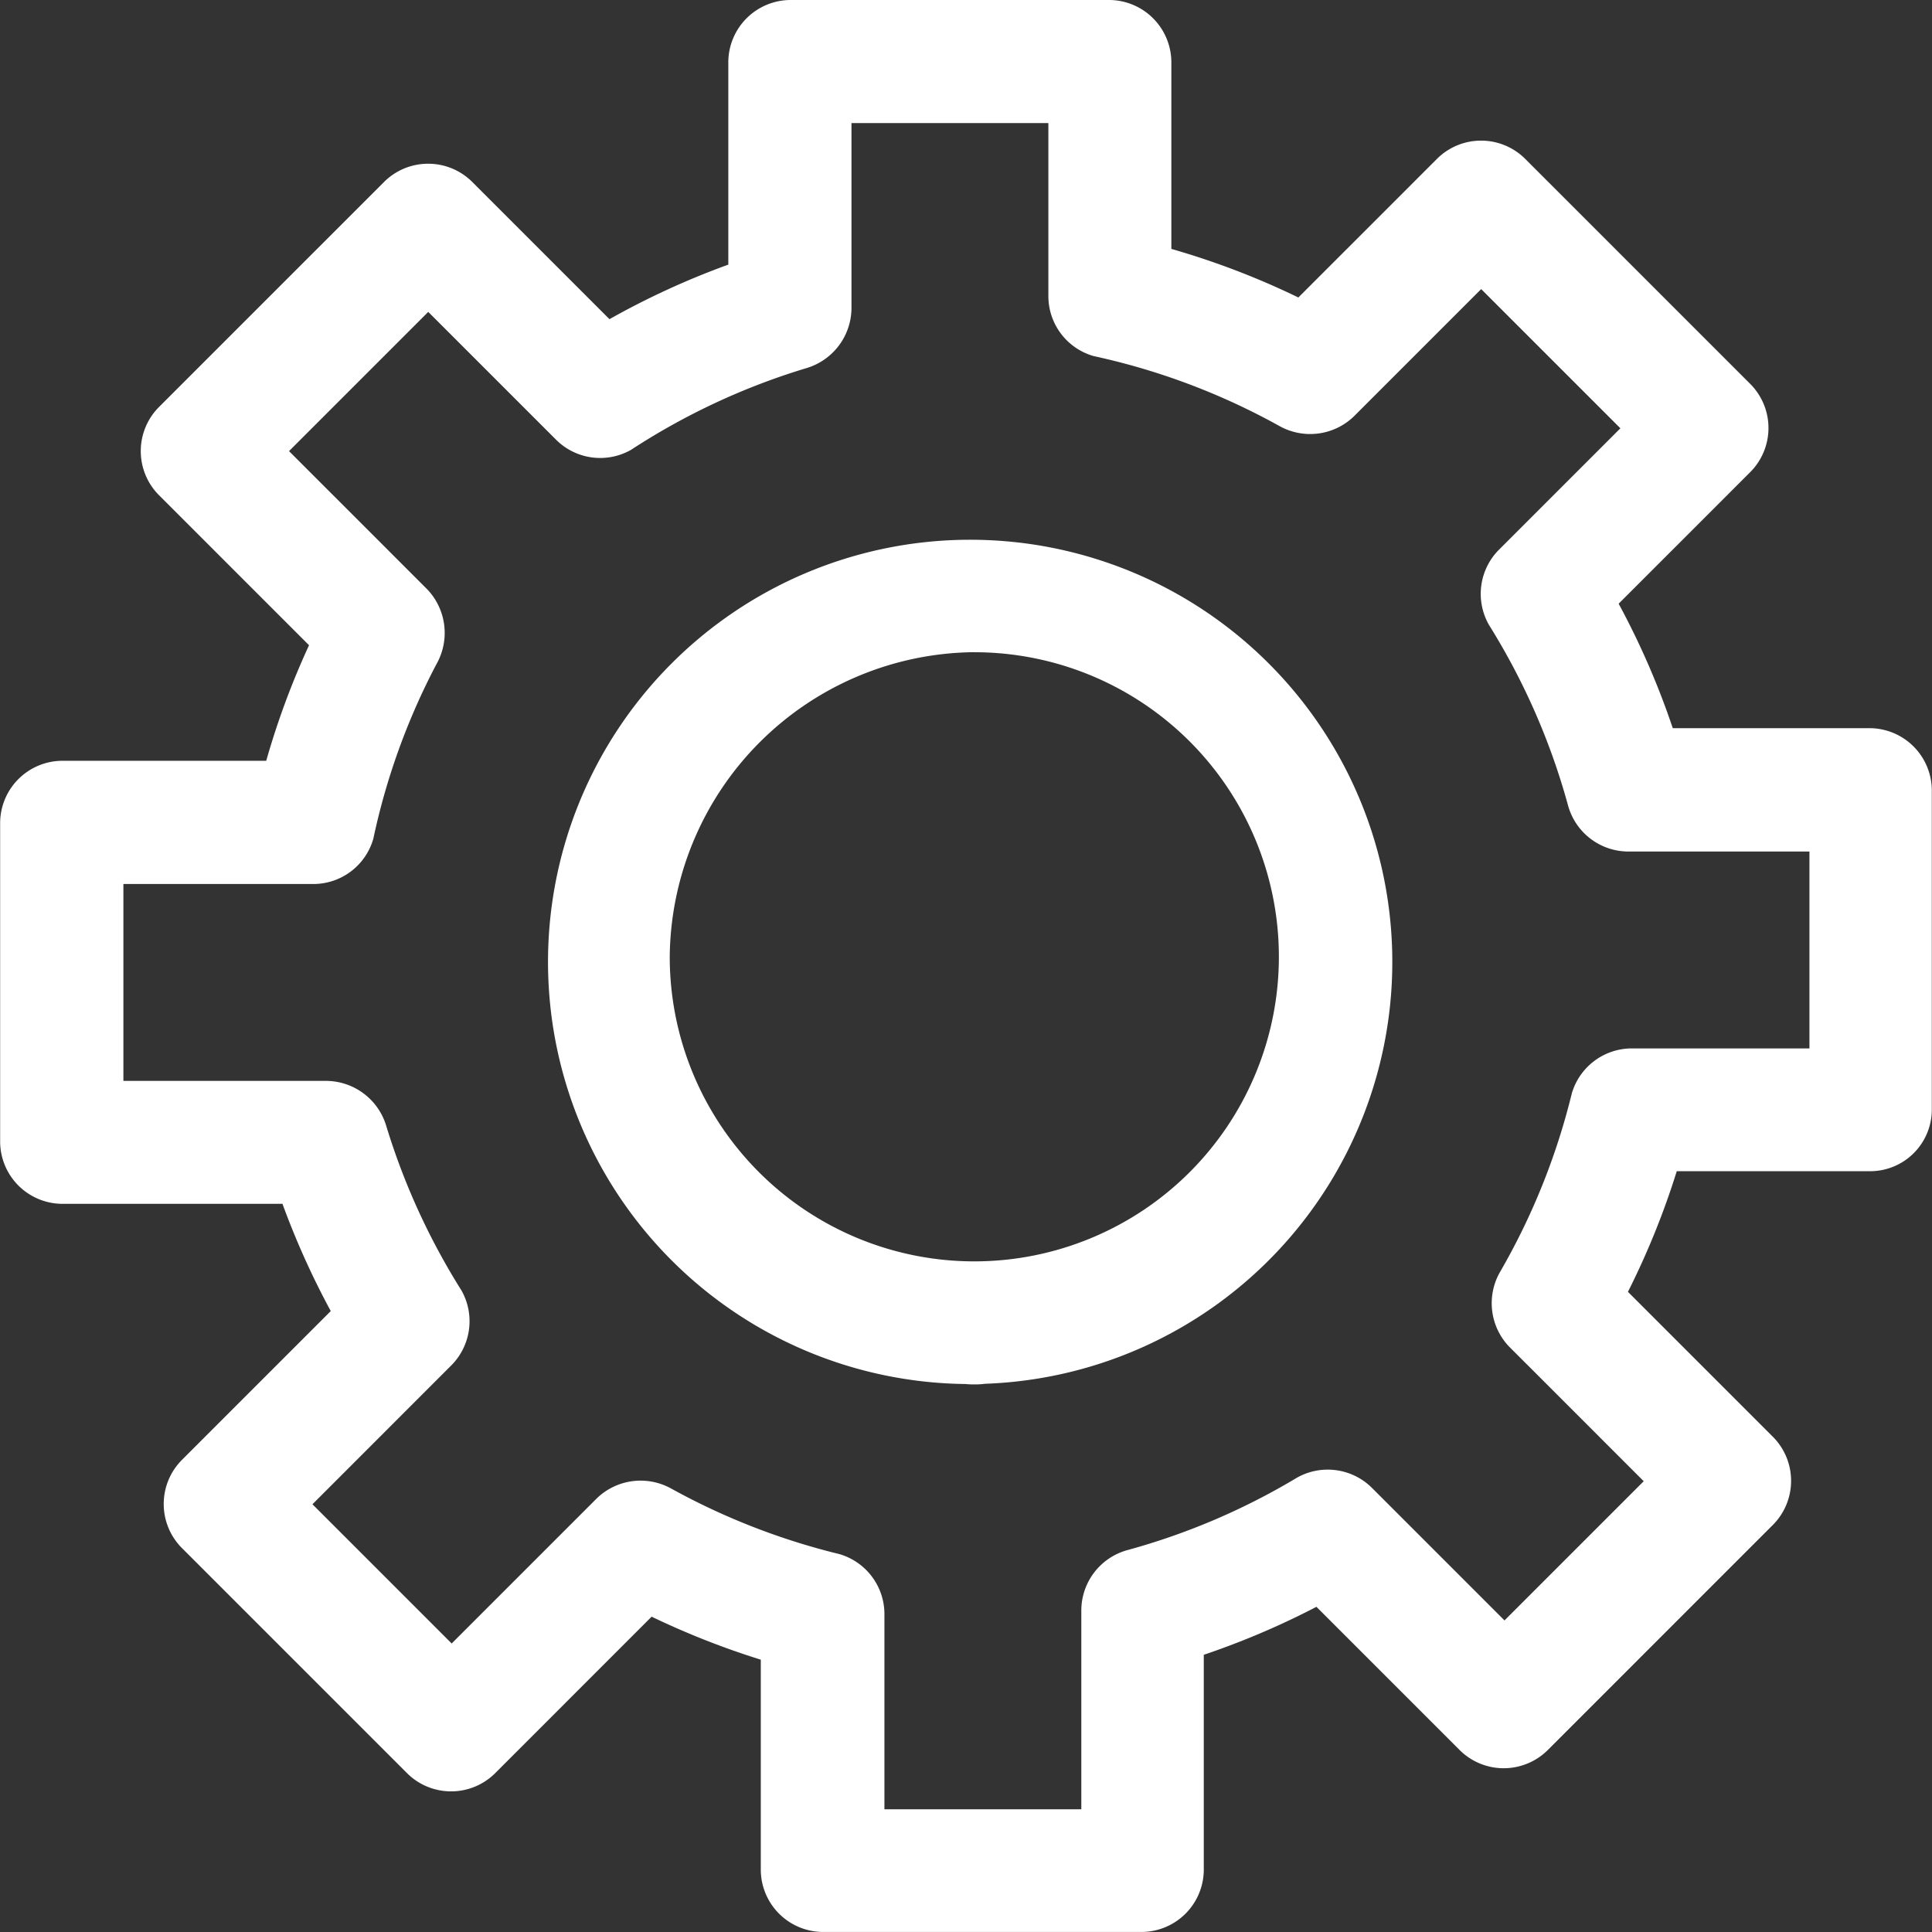 <svg xmlns="http://www.w3.org/2000/svg" width="41.162" height="41.162" viewBox="0 0 41.162 41.162"><rect x="0" y="0" width="41.162" height="41.162" fill="#333333" stroke="none"/><g transform="translate(-1051.861 -197.5)"><path d="M1053.172,223.148h4.707a17.2,17.2,0,0,0,1.029,2.285l-3.183,3.183a1.331,1.331,0,0,0,0,1.854l4.82,4.82a1.331,1.331,0,0,0,1.854,0l3.345-3.346a17.146,17.146,0,0,0,2.326.916v4.49a1.33,1.33,0,0,0,1.311,1.311h6.816a1.33,1.33,0,0,0,1.311-1.311v-4.594a16.957,16.957,0,0,0,2.4-1.022l3.063,3.063a1.331,1.331,0,0,0,1.854,0l4.82-4.82a1.331,1.331,0,0,0,0-1.854l-3.1-3.1a16.907,16.907,0,0,0,1.04-2.57h4.123a1.314,1.314,0,0,0,1.311-1.311v-6.817a1.33,1.33,0,0,0-1.311-1.311H1087.5a16.885,16.885,0,0,0-1.153-2.652l2.816-2.816a1.331,1.331,0,0,0,0-1.854l-4.82-4.82a1.331,1.331,0,0,0-1.854,0l-2.966,2.966a16.824,16.824,0,0,0-2.706-1.035v-3.992a1.33,1.33,0,0,0-1.311-1.311h-6.817a1.33,1.33,0,0,0-1.311,1.311v4.327a16.906,16.906,0,0,0-2.532,1.162l-2.936-2.936a1.331,1.331,0,0,0-1.854,0l-4.82,4.82a1.331,1.331,0,0,0,0,1.854l3.209,3.209a16.921,16.921,0,0,0-.912,2.462h-4.358a1.33,1.33,0,0,0-1.311,1.311v6.817A1.33,1.33,0,0,0,1053.172,223.148Zm6.643-7.779a14.408,14.408,0,0,1,1.348-3.725,1.347,1.347,0,0,0-.2-1.589l-2.944-2.944,2.966-2.966,2.733,2.733a1.331,1.331,0,0,0,1.589.205,14.46,14.46,0,0,1,3.732-1.739,1.342,1.342,0,0,0,.963-1.264v-3.958h4.195v3.7a1.329,1.329,0,0,0,.963,1.264,14.459,14.459,0,0,1,3.955,1.488,1.342,1.342,0,0,0,1.588-.2l2.715-2.715,2.966,2.966-2.6,2.6a1.334,1.334,0,0,0-.2,1.589,14.466,14.466,0,0,1,1.69,3.866,1.335,1.335,0,0,0,1.264.962h3.874v4.195h-3.8a1.333,1.333,0,0,0-1.264.962,14.44,14.44,0,0,1-1.531,3.806,1.338,1.338,0,0,0,.2,1.589l2.864,2.864-2.966,2.966-2.835-2.835a1.336,1.336,0,0,0-1.589-.205,14.393,14.393,0,0,1-3.63,1.547,1.336,1.336,0,0,0-.962,1.264v4.252h-4.195v-4.173a1.332,1.332,0,0,0-.962-1.264,14.539,14.539,0,0,1-3.576-1.393,1.343,1.343,0,0,0-1.589.205l-3.093,3.093-2.966-2.966,2.968-2.969a1.333,1.333,0,0,0,.205-1.589,14.546,14.546,0,0,1-1.6-3.5,1.343,1.343,0,0,0-1.264-.962h-4.337v-4.195h4.068A1.329,1.329,0,0,0,1059.815,215.369Z" transform="translate(0 0)" fill="#fff"/><path d="M1105.258,258.771a1.488,1.488,0,0,0,.187.008,1.47,1.47,0,0,0,.227-.013,8.994,8.994,0,1,0-.413.005Zm.187-15.591a6.489,6.489,0,1,1-6.489,6.489A6.55,6.55,0,0,1,1105.444,243.179Z" transform="translate(-32.826 -31.784)" fill="#fff"/></g></svg>